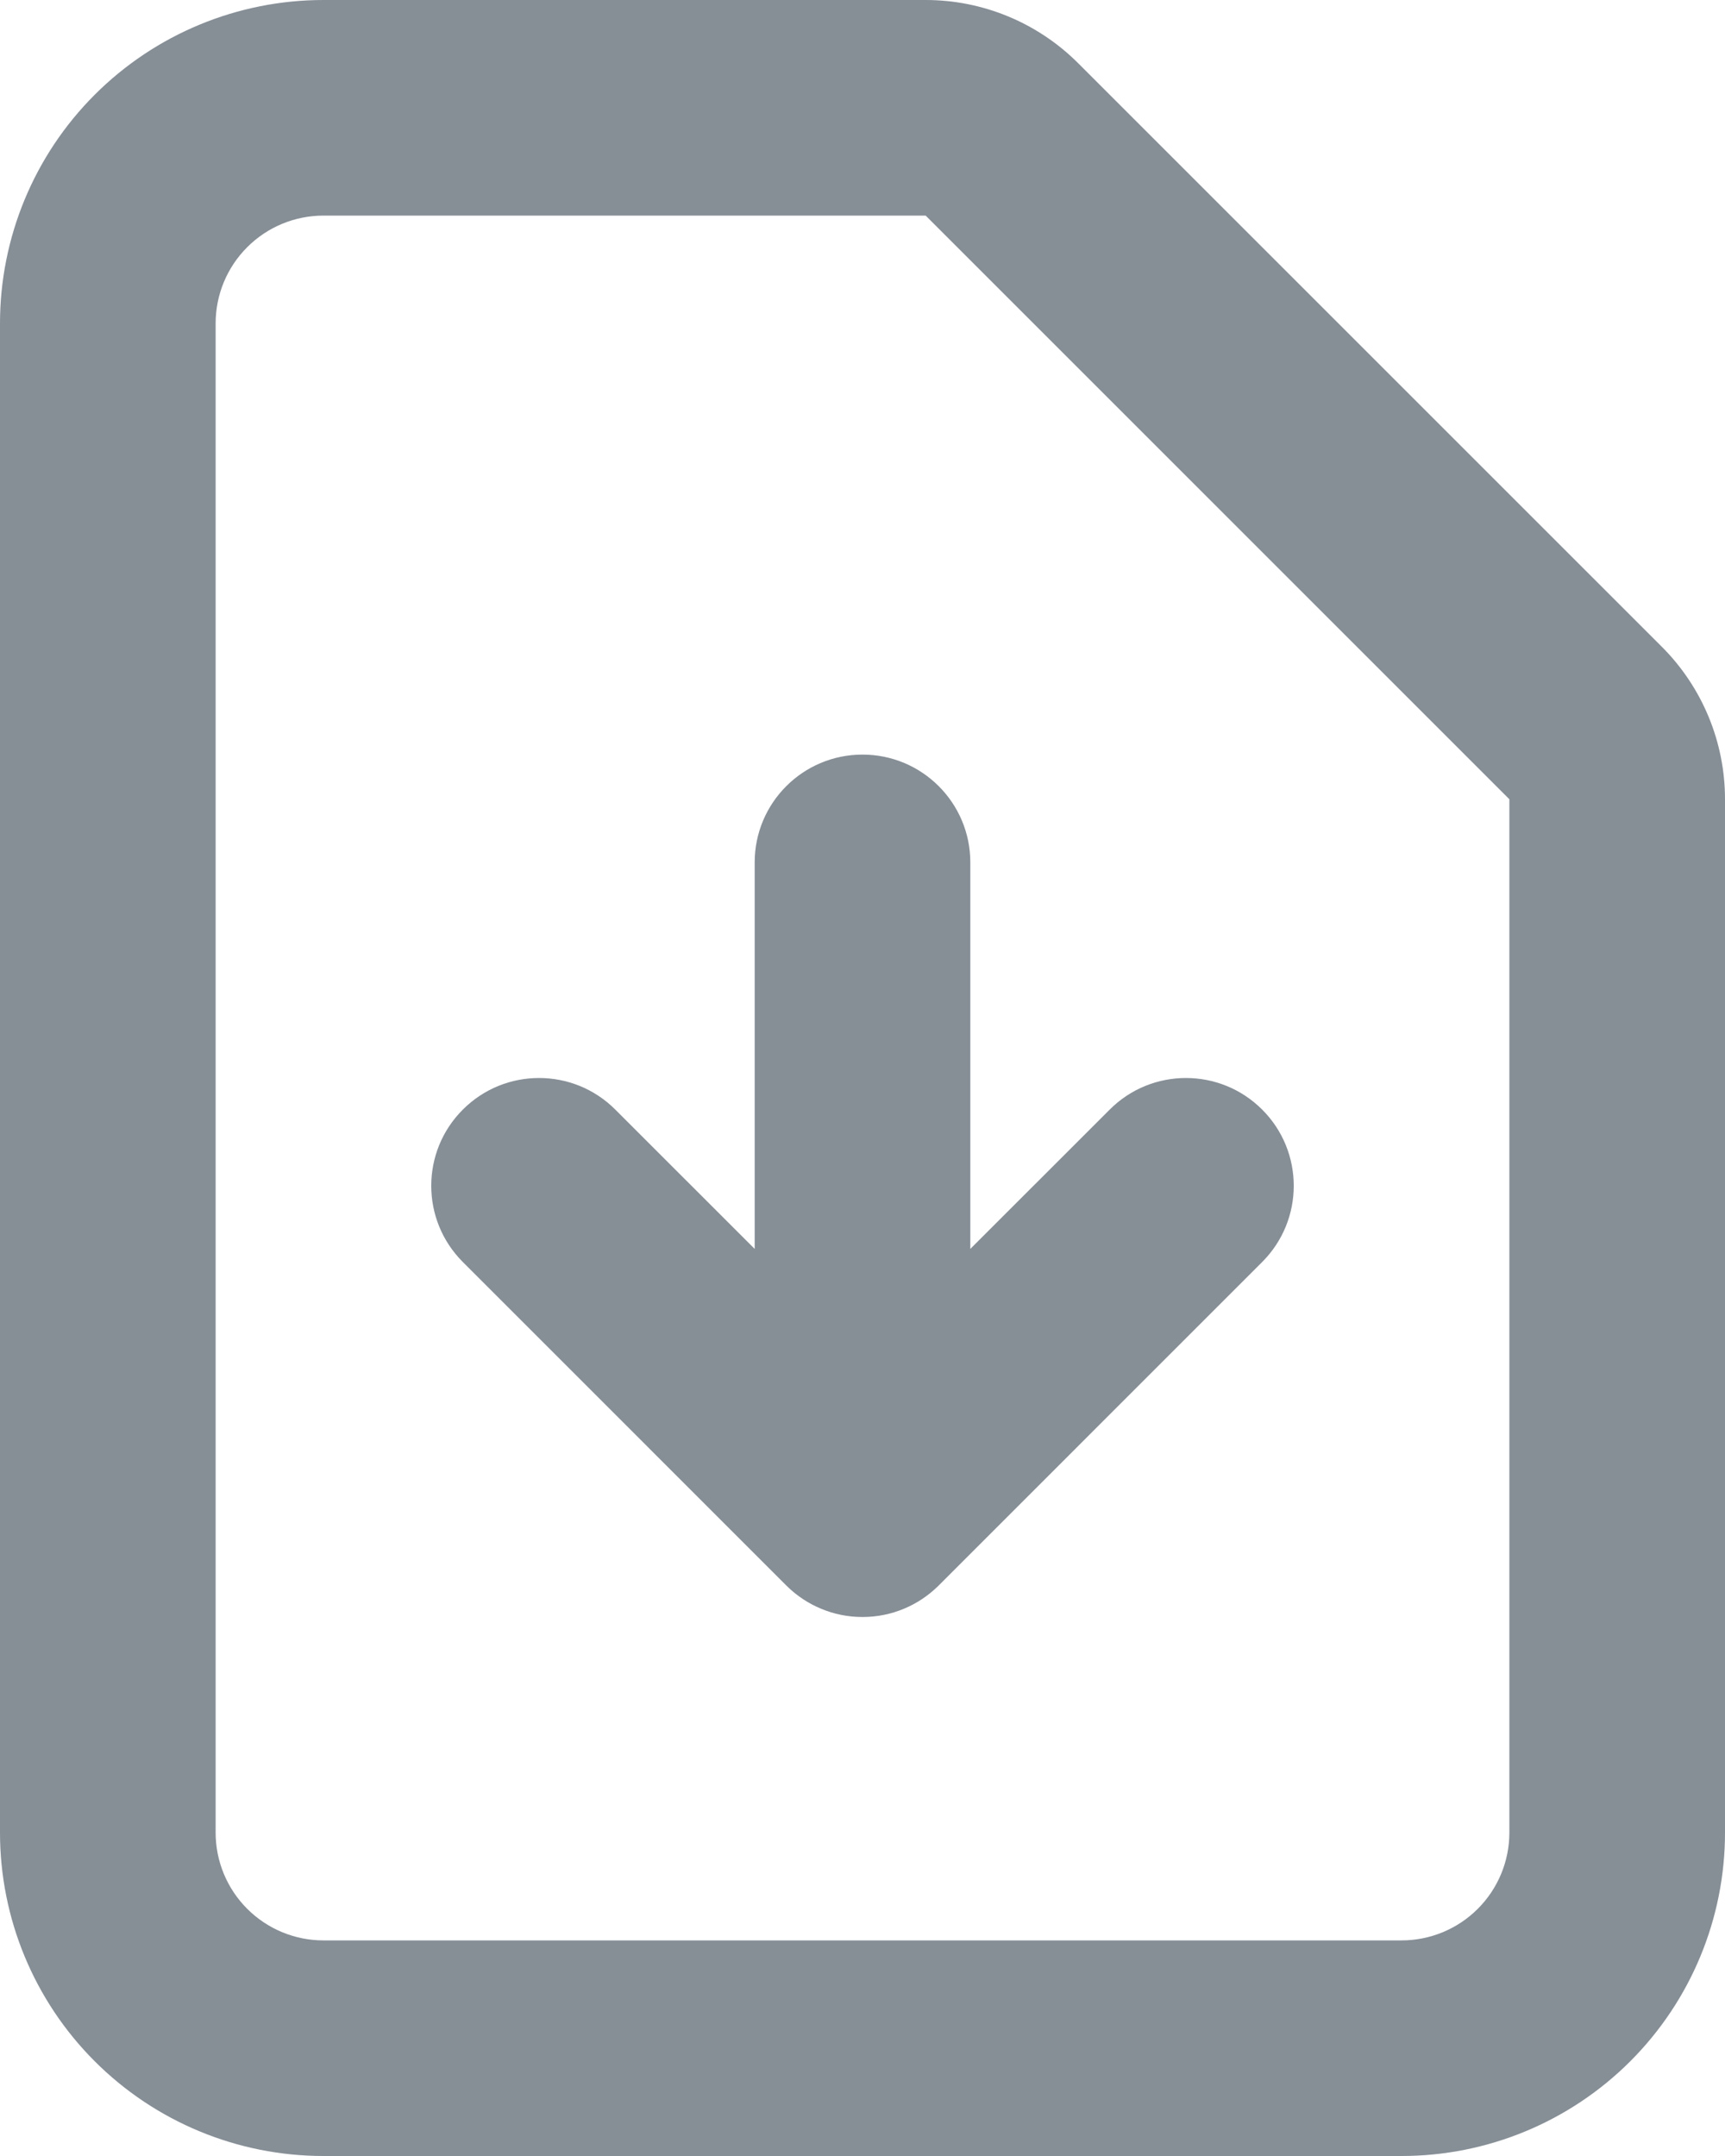 <svg width="48" height="60" viewBox="0 0 48 60" fill="none" xmlns="http://www.w3.org/2000/svg">
<path fill-rule="evenodd" clip-rule="evenodd" d="M9 6C8.204 6 7.441 6.316 6.879 6.879C6.316 7.441 6 8.204 6 9V51C6 51.796 6.316 52.559 6.879 53.121C7.441 53.684 8.204 54 9 54H39C39.796 54 40.559 53.684 41.121 53.121C41.684 52.559 42 51.796 42 51L42 22.243L25.758 6L9 6ZM2.636 2.636C4.324 0.948 6.613 0 9 0H25.758C27.349 0 28.875 0.633 30 1.758M30 1.758L46.242 17.999C46.242 18 46.242 17.999 46.242 17.999C47.367 19.124 48 20.65 48 22.241V51C48 53.387 47.052 55.676 45.364 57.364C43.676 59.052 41.387 60 39 60H9C6.613 60 4.324 59.052 2.636 57.364C0.948 55.676 0 53.387 0 51V9C0 6.613 0.948 4.324 2.636 2.636M24 21C25.657 21 27 22.343 27 24V34.757L30.879 30.879C32.05 29.707 33.95 29.707 35.121 30.879C36.293 32.05 36.293 33.95 35.121 35.121L26.123 44.12C26.116 44.127 26.109 44.134 26.102 44.141C25.562 44.67 24.824 44.998 24.009 45C24.006 45 24.003 45 24 45C23.997 45 23.994 45 23.991 45C23.587 44.999 23.203 44.918 22.852 44.772C22.506 44.629 22.181 44.419 21.898 44.141C21.891 44.134 21.884 44.127 21.877 44.12L12.879 35.121C11.707 33.95 11.707 32.05 12.879 30.879C14.05 29.707 15.95 29.707 17.121 30.879L21 34.757V24C21 22.343 22.343 21 24 21Z" fill="#868E96"/>
</svg>

